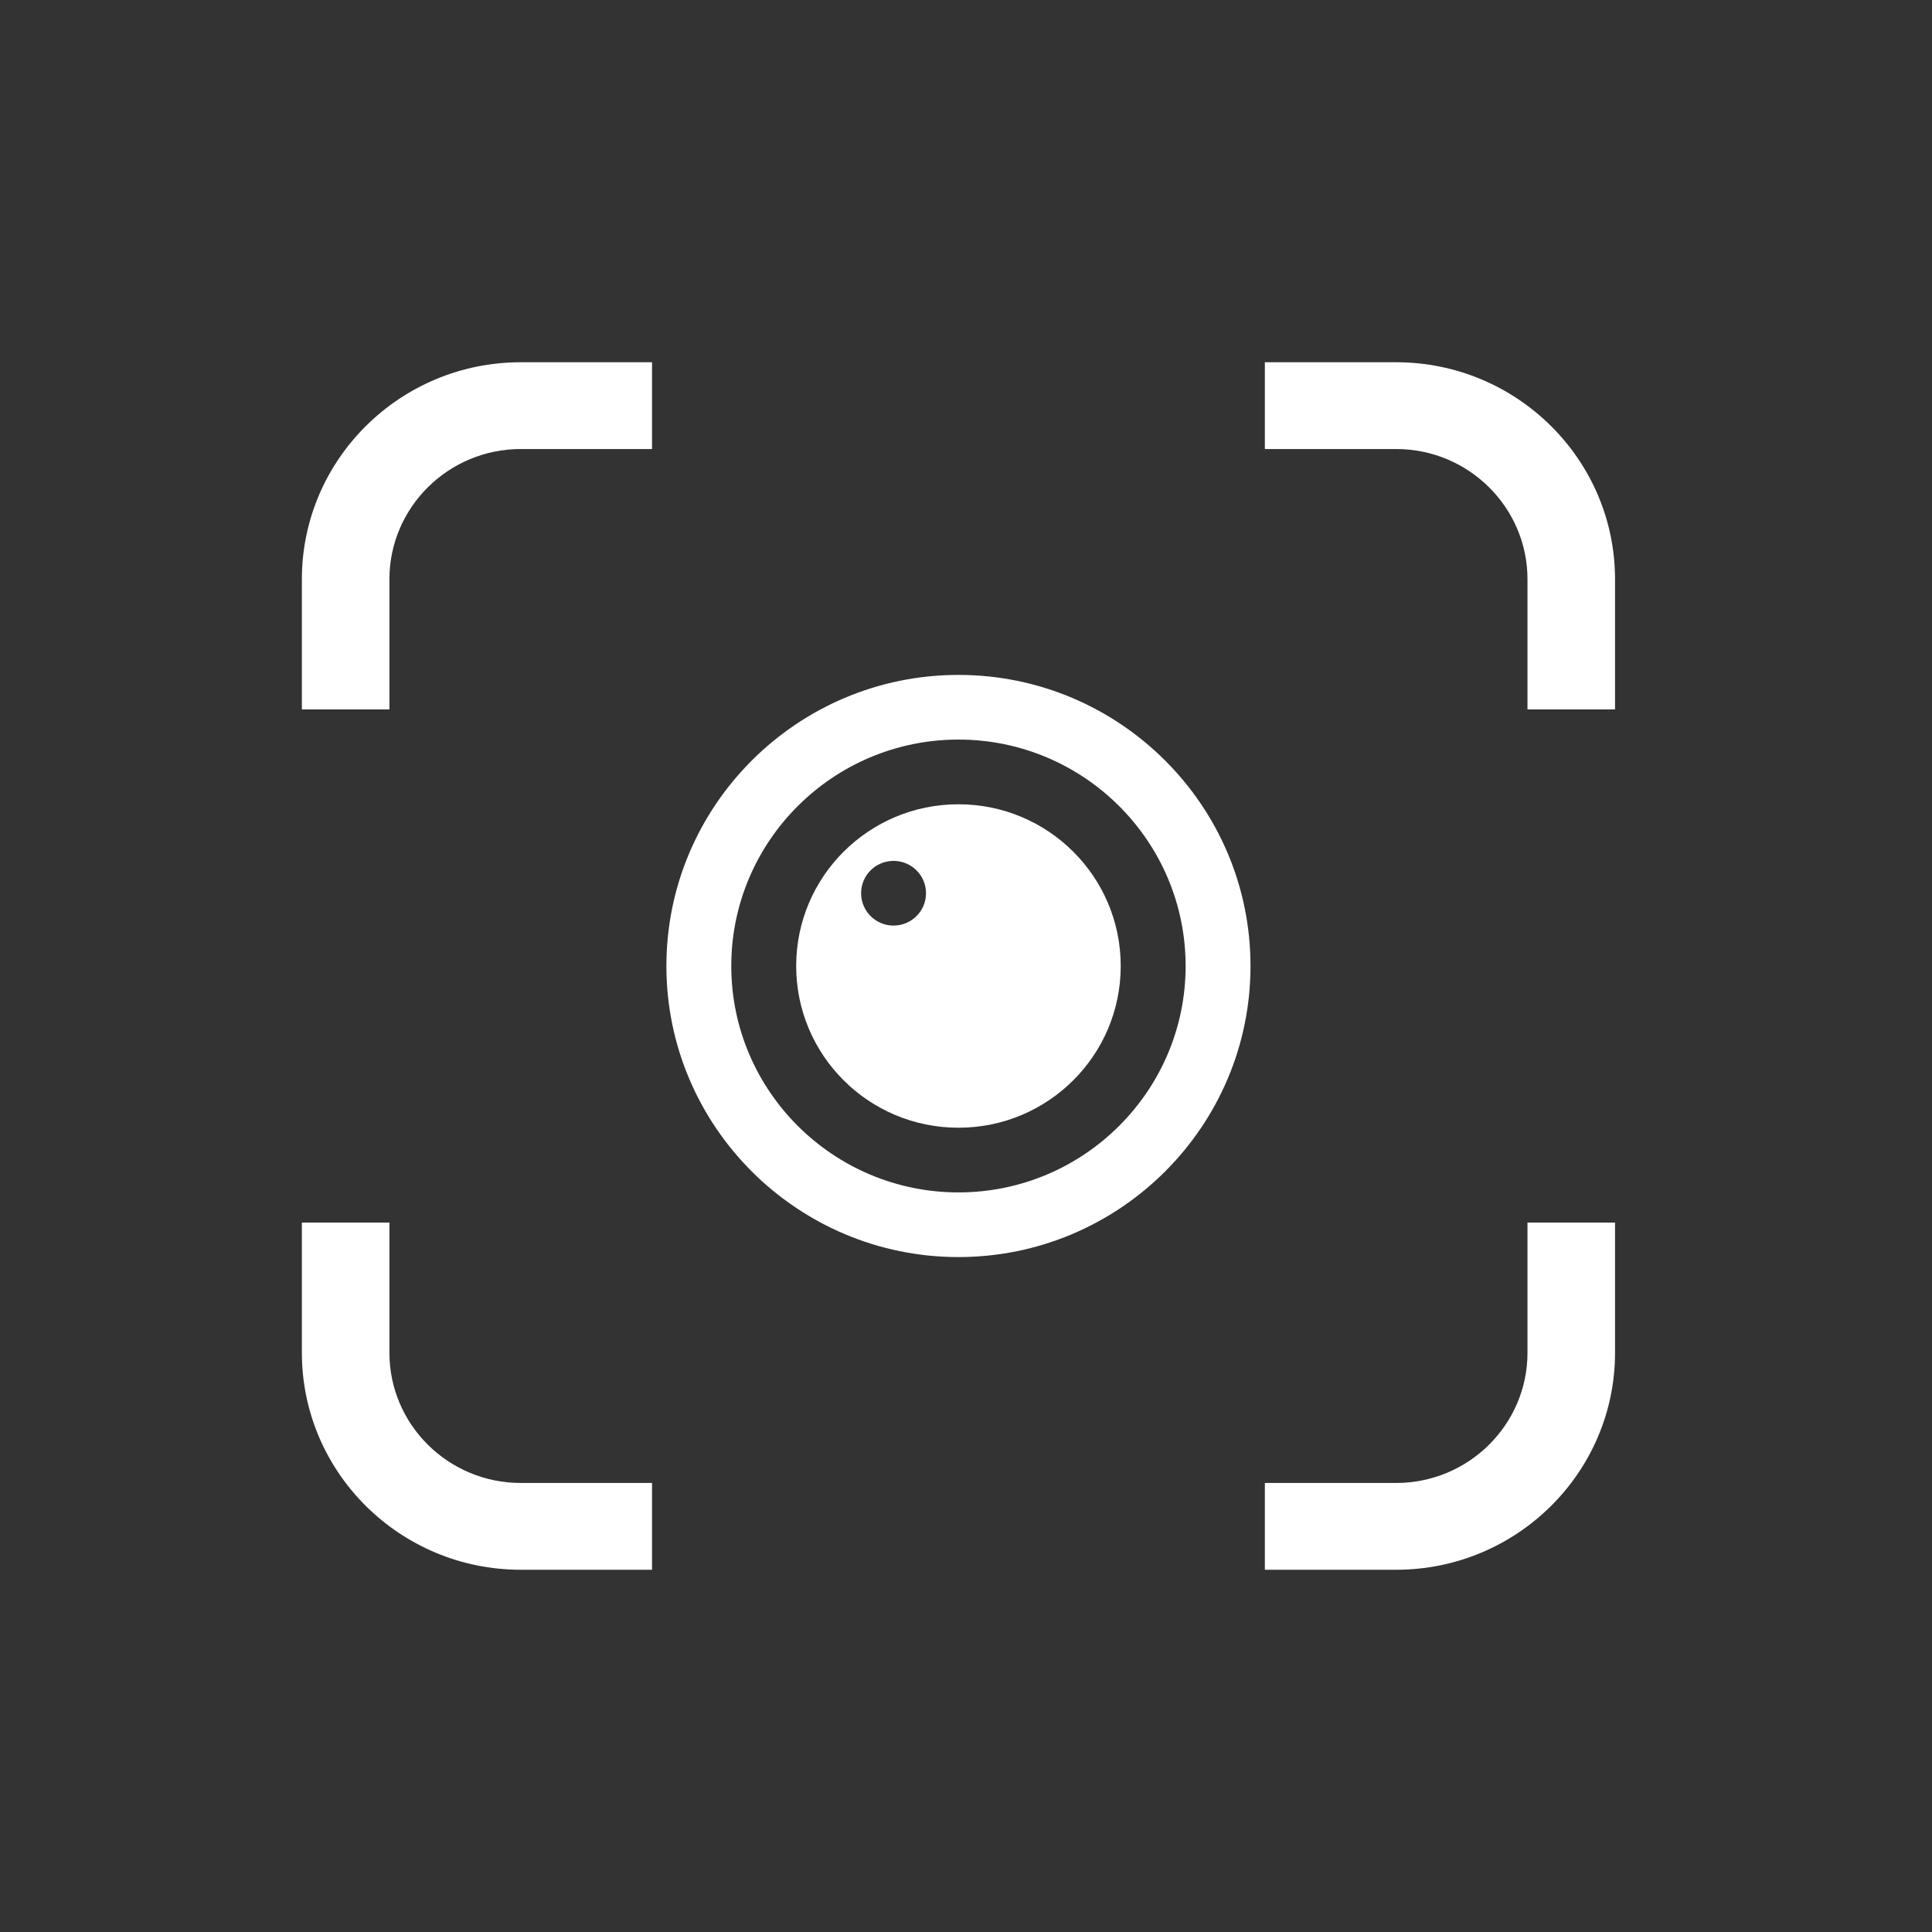 <?xml version="1.0" encoding="utf-8"?>
<svg xmlns="http://www.w3.org/2000/svg" width="96" height="96" viewBox="0 0 96 96" fill="none">
<rect x="0" y="0" width="96" height="96" fill="#333333" stroke="none"/>
<g clip-path="url(#clip0_2125_5821)">
<path fill-rule="evenodd" clip-rule="evenodd" d="M15 35.25H19.35V28.781C19.35 25.215 22.278 22.312 25.875 22.312H32.4V18H25.875C19.877 18 15 22.835 15 28.781V35.25ZM80.25 35.25V28.781C80.25 22.835 75.37 18 69.375 18H62.85V22.312H69.375C72.972 22.312 75.9 25.215 75.9 28.781V35.25H80.25ZM47.625 33.536C39.623 33.536 33.113 40.025 33.113 48C33.113 55.974 39.623 62.463 47.625 62.463C55.627 62.463 62.137 55.974 62.137 48C62.137 40.025 55.627 33.536 47.625 33.536ZM47.625 59.25C41.401 59.25 36.337 54.204 36.337 48C36.337 41.795 41.4 36.749 47.625 36.749C53.85 36.749 58.913 41.795 58.913 48C58.913 54.204 53.85 59.25 47.625 59.25ZM47.625 39.964C43.17 39.964 39.562 43.56 39.562 48C39.562 52.44 43.17 56.036 47.625 56.036C52.08 56.036 55.688 52.44 55.688 48C55.688 43.56 52.08 39.964 47.625 39.964ZM44.4 45.991C43.509 45.991 42.788 45.272 42.788 44.384C42.788 43.496 43.509 42.777 44.4 42.777C45.291 42.777 46.013 43.496 46.013 44.384C46.013 45.272 45.291 45.991 44.4 45.991ZM19.35 60.75H15V67.219C15 73.165 19.877 78 25.875 78H32.4V73.688H25.875C22.278 73.688 19.35 70.785 19.35 67.219V60.75ZM80.25 67.219V60.75H75.9V67.219C75.9 70.785 72.972 73.688 69.375 73.688H62.85V78H69.375C75.37 78 80.25 73.165 80.25 67.219Z" fill="white"/>
</g>
<defs>
<clipPath id="clip0_2125_5821">
<rect width="96" height="96" fill="white"/>
</clipPath>
</defs>
</svg>